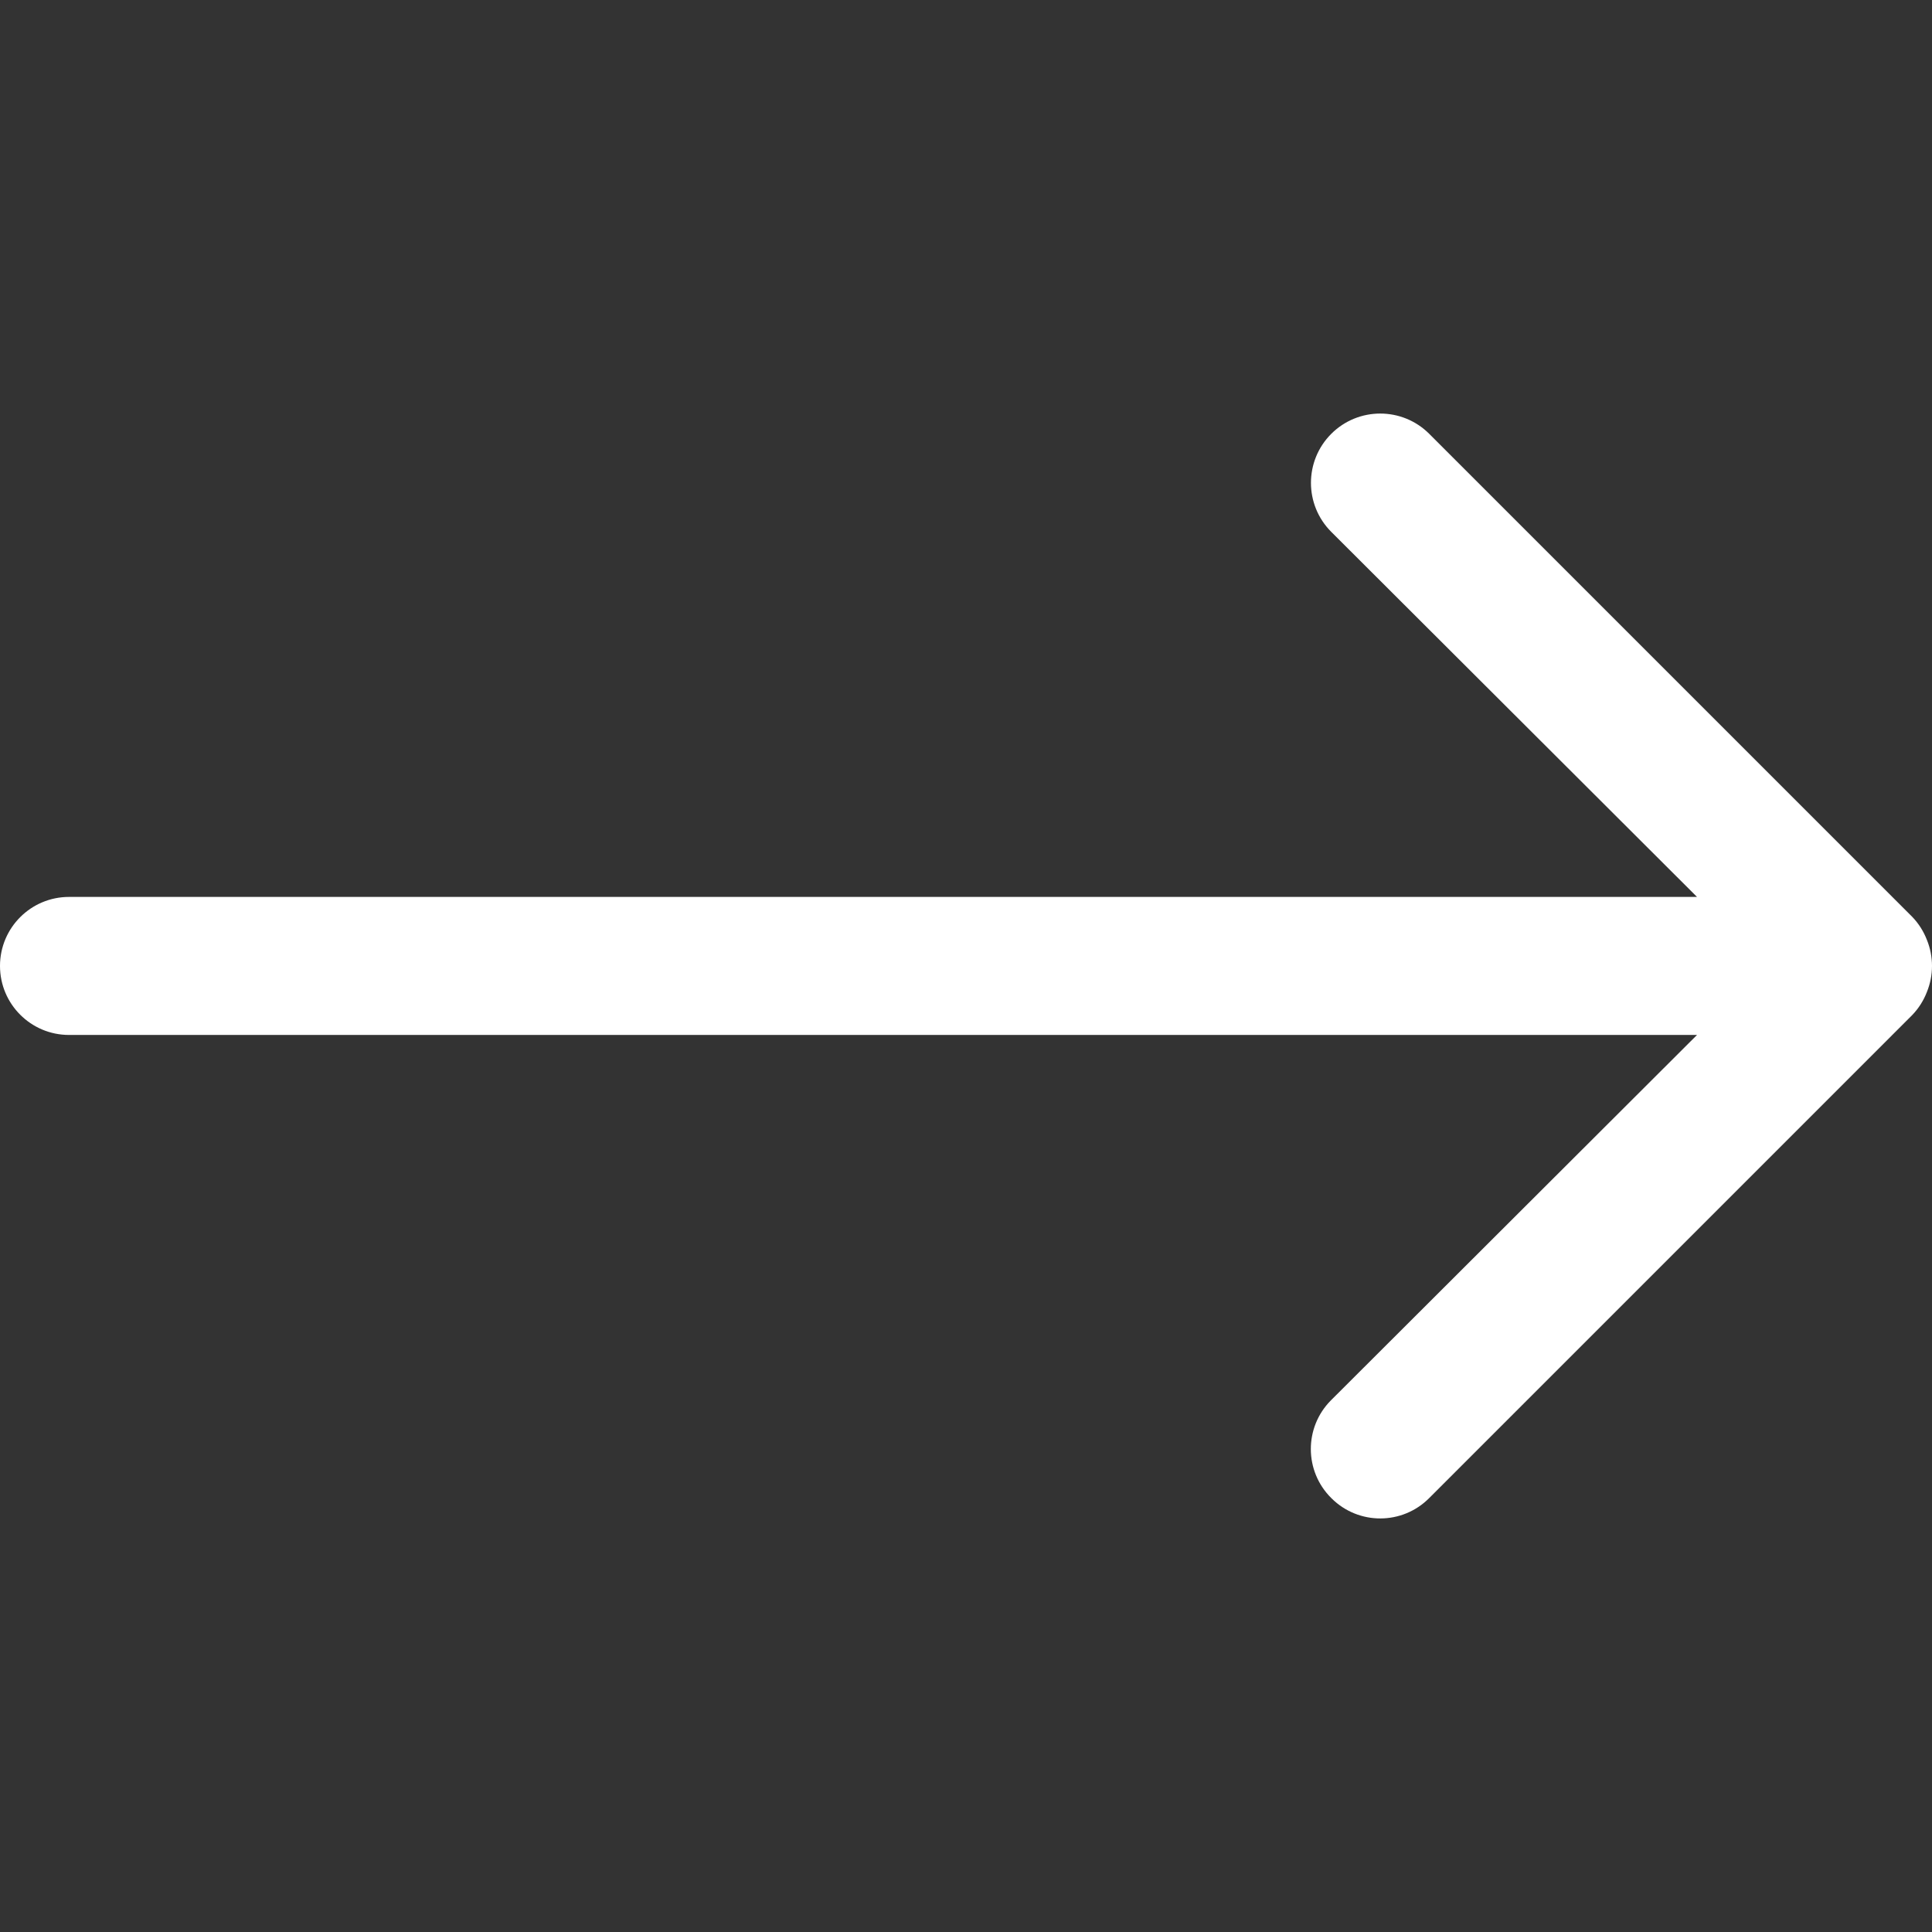 <?xml version="1.0" encoding="UTF-8"?> <svg xmlns="http://www.w3.org/2000/svg" id="Capa_1" viewBox="0 0 491.717 491.717"><rect x="0" y="0" width="491.717" height="491.717" fill="#333333" stroke="none"/><g><g id="a0eeb205-db6b-46a5-8661-4c82d6bbe062"><path d="m490.399 252.518c-.836 2.156-2.089 4.126-3.689 5.796l-122.95 122.951c-6.831 6.887-17.952 6.933-24.84.102-.034-.034-.068-.068-.102-.102-6.887-6.831-6.933-17.952-.102-24.84l.102-.102 93.092-92.916h-414.346c-9.7.001-17.564-7.863-17.564-17.564s7.864-17.564 17.564-17.564h414.346l-93.092-92.916c-6.887-6.887-6.887-18.054 0-24.942 6.887-6.887 18.054-6.887 24.942 0l122.951 122.951c1.599 1.67 2.853 3.64 3.689 5.796 1.756 4.277 1.756 9.074-.001 13.35z" fill="#000000" style="fill: rgb(255, 255, 255);"></path></g></g></svg> 